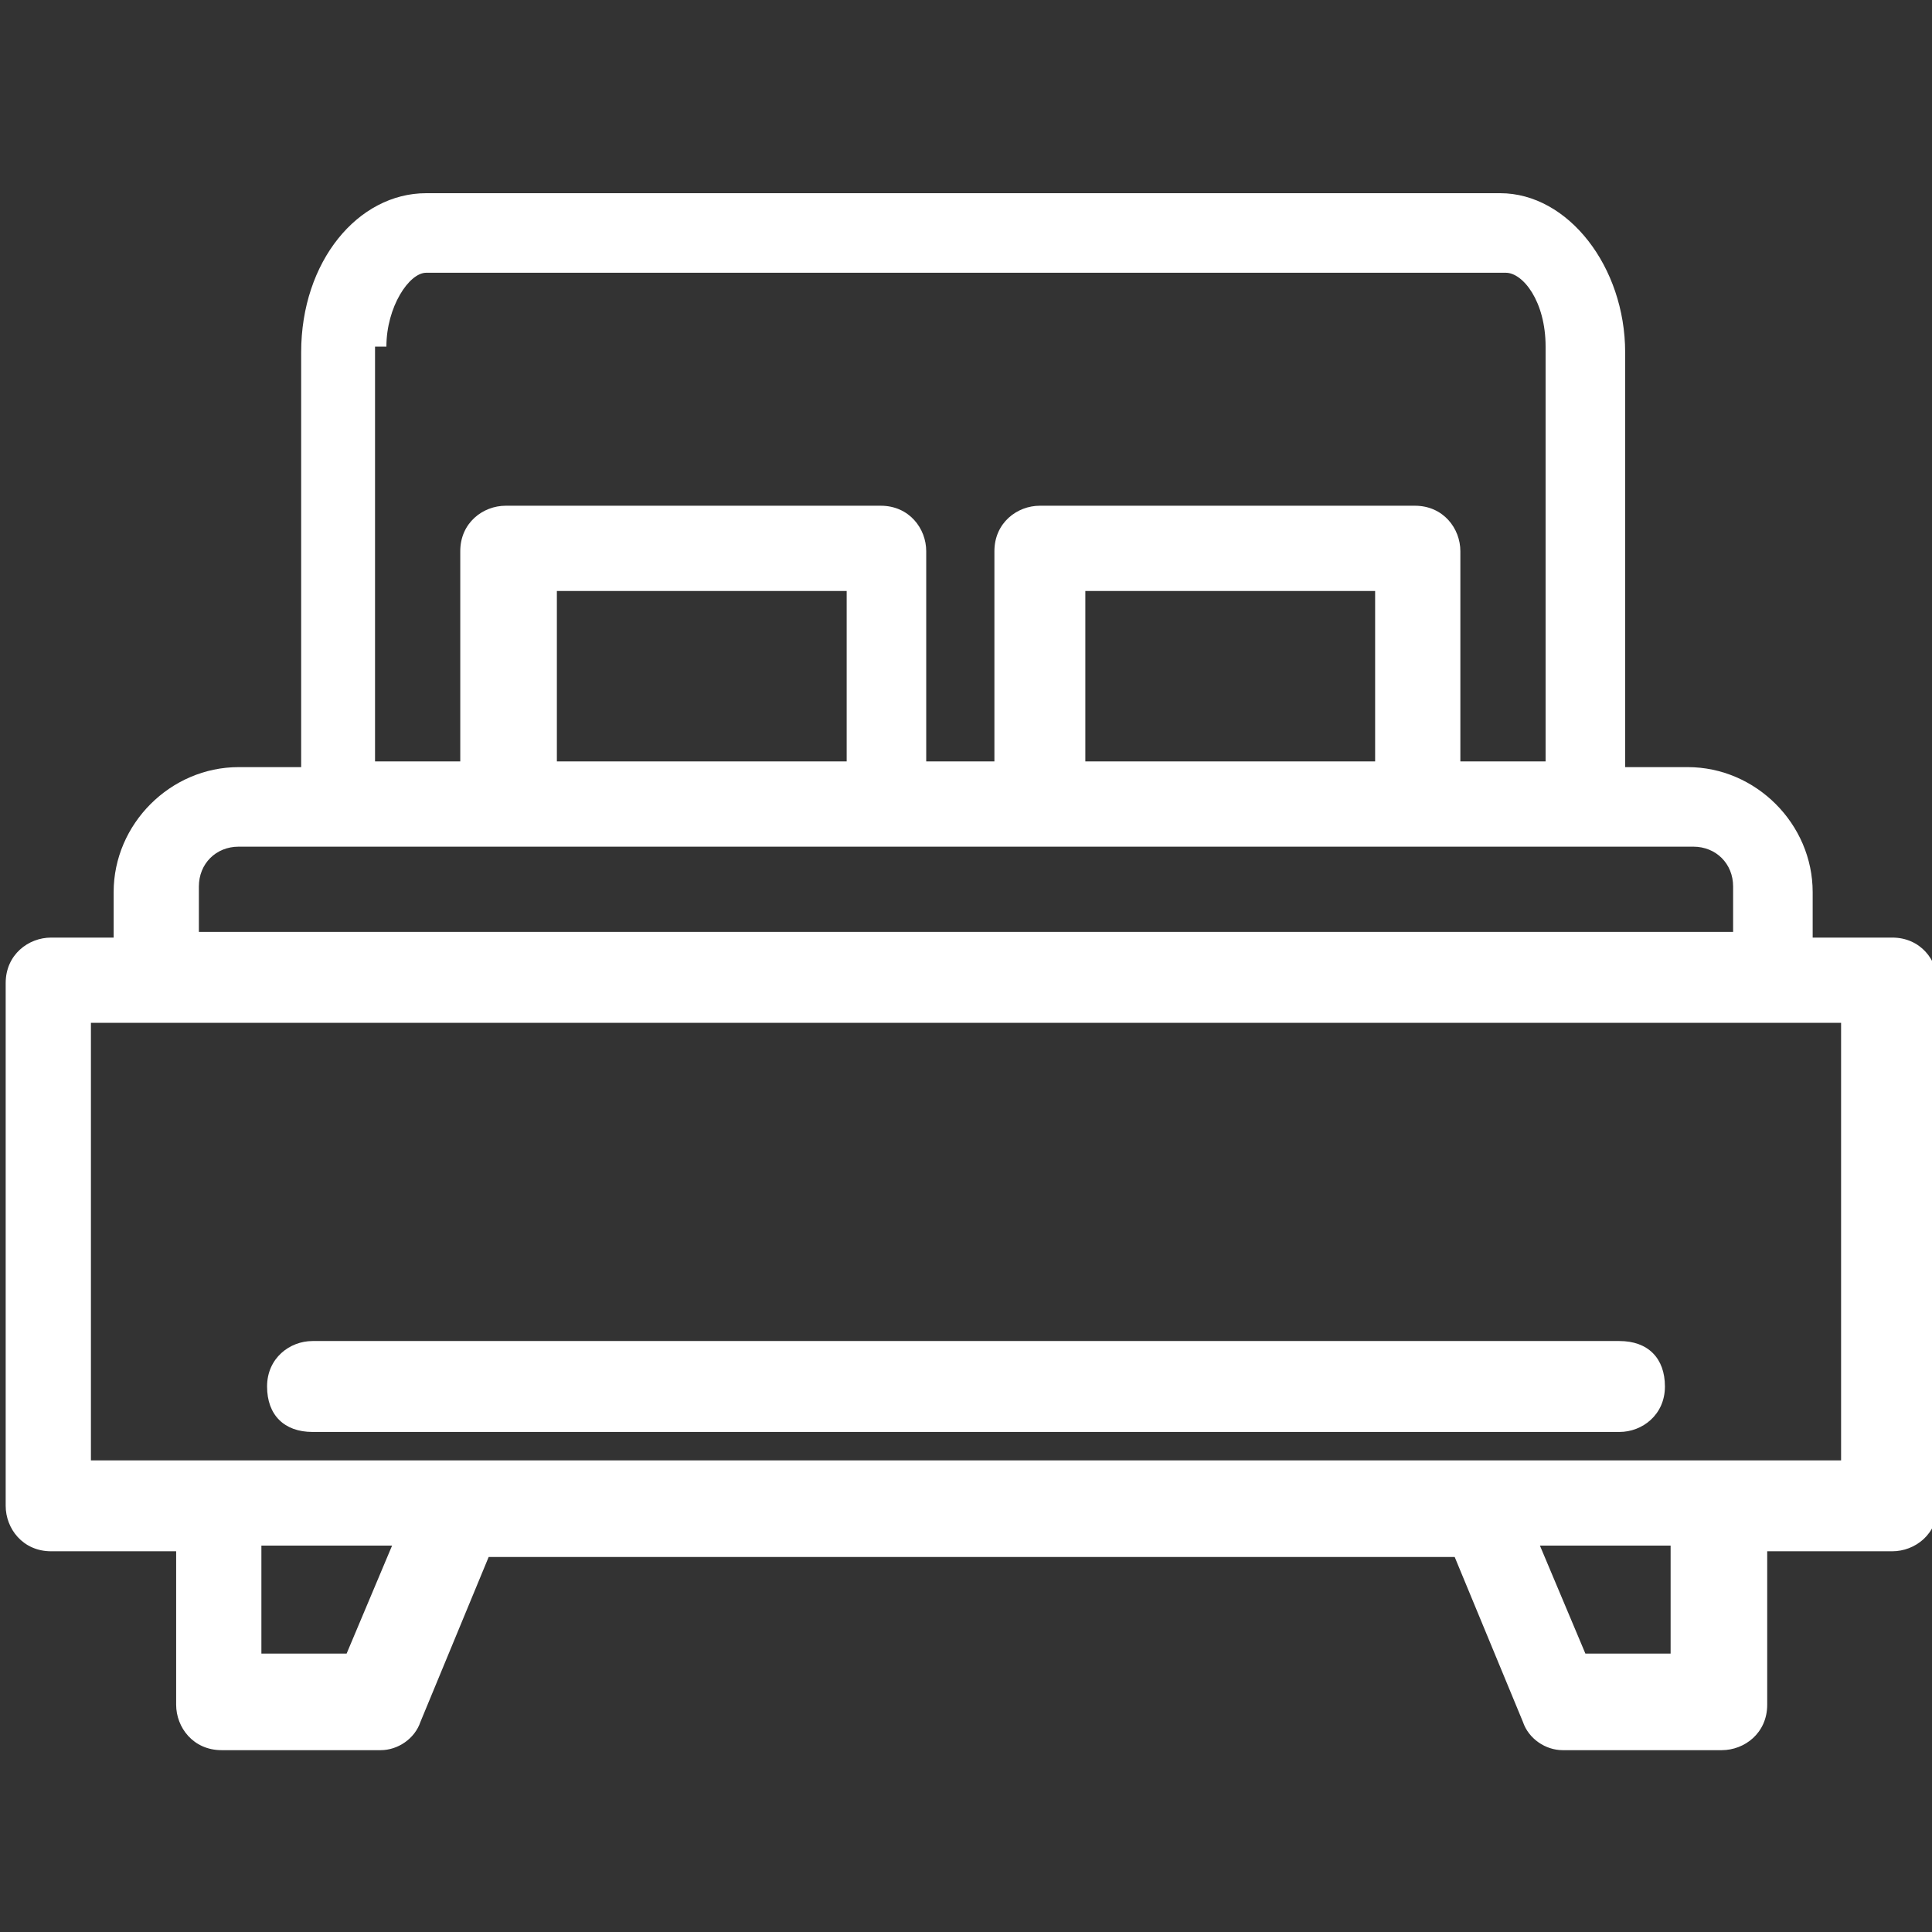 <?xml version="1.0" encoding="UTF-8"?>
<svg id="Warstwa_1" xmlns="http://www.w3.org/2000/svg" version="1.1" viewBox="0 0 34 34">
  <rect x="0" y="0" width="34" height="34" fill="#333333" stroke="none"/>
  <!-- Generator: Adobe Illustrator 29.1.0, SVG Export Plug-In . SVG Version: 2.1.0 Build 142)  -->
  <defs>
    <style>
      .st0 {
        fill: #ffffff;
      }
    </style>
  </defs>
  <path class="st0" d="M33.1,16.5h-1.2v-.8c0-1.2-1-2.2-2.2-2.2h-1.1v-7.3c0-1.5-1-2.8-2.2-2.8H7.5c-1.2,0-2.2,1.2-2.2,2.8v7.3h-1.1c-1.2,0-2.2,1-2.2,2.2v.8H.9c-.4,0-.8.3-.8.8v9.2c0,.4.3.8.8.8h2.2v2.7c0,.4.3.8.8.8h2.8c.3,0,.6-.2.7-.5l1.2-2.9h17l1.2,2.9c.1.3.4.5.7.5h2.8c.4,0,.8-.3.8-.8v-2.7h2.2c.4,0,.8-.3.8-.8v-9.2c0-.4-.3-.8-.8-.8ZM6.8,6.1c0-.7.4-1.3.7-1.3h19c.3,0,.7.5.7,1.3v7.3h-1.5v-3.7c0-.4-.3-.8-.8-.8h-6.6c-.4,0-.8.3-.8.8v3.7h-1.2v-3.7c0-.4-.3-.8-.8-.8h-6.6c-.4,0-.8.3-.8.8v3.7h-1.5v-7.3ZM24.2,13.4h-5.1v-3h5.1v3ZM14.9,13.4h-5.1v-3h5.1v3ZM3.5,15.6c0-.4.3-.7.7-.7h25.6c.4,0,.7.3.7.7v.8H3.5v-.8ZM6.1,29.1h-1.5v-1.9h2.3l-.8,1.9ZM29.4,29.1h-1.5l-.8-1.9h2.3v1.9ZM32.4,25.7H1.6v-7.7h30.8v7.7Z"/>
  <path class="st0" d="M28.5,23.6H5.5c-.4,0-.8.3-.8.8s.3.8.8.8h23c.4,0,.8-.3.8-.8s-.3-.8-.8-.8Z"/>
</svg>